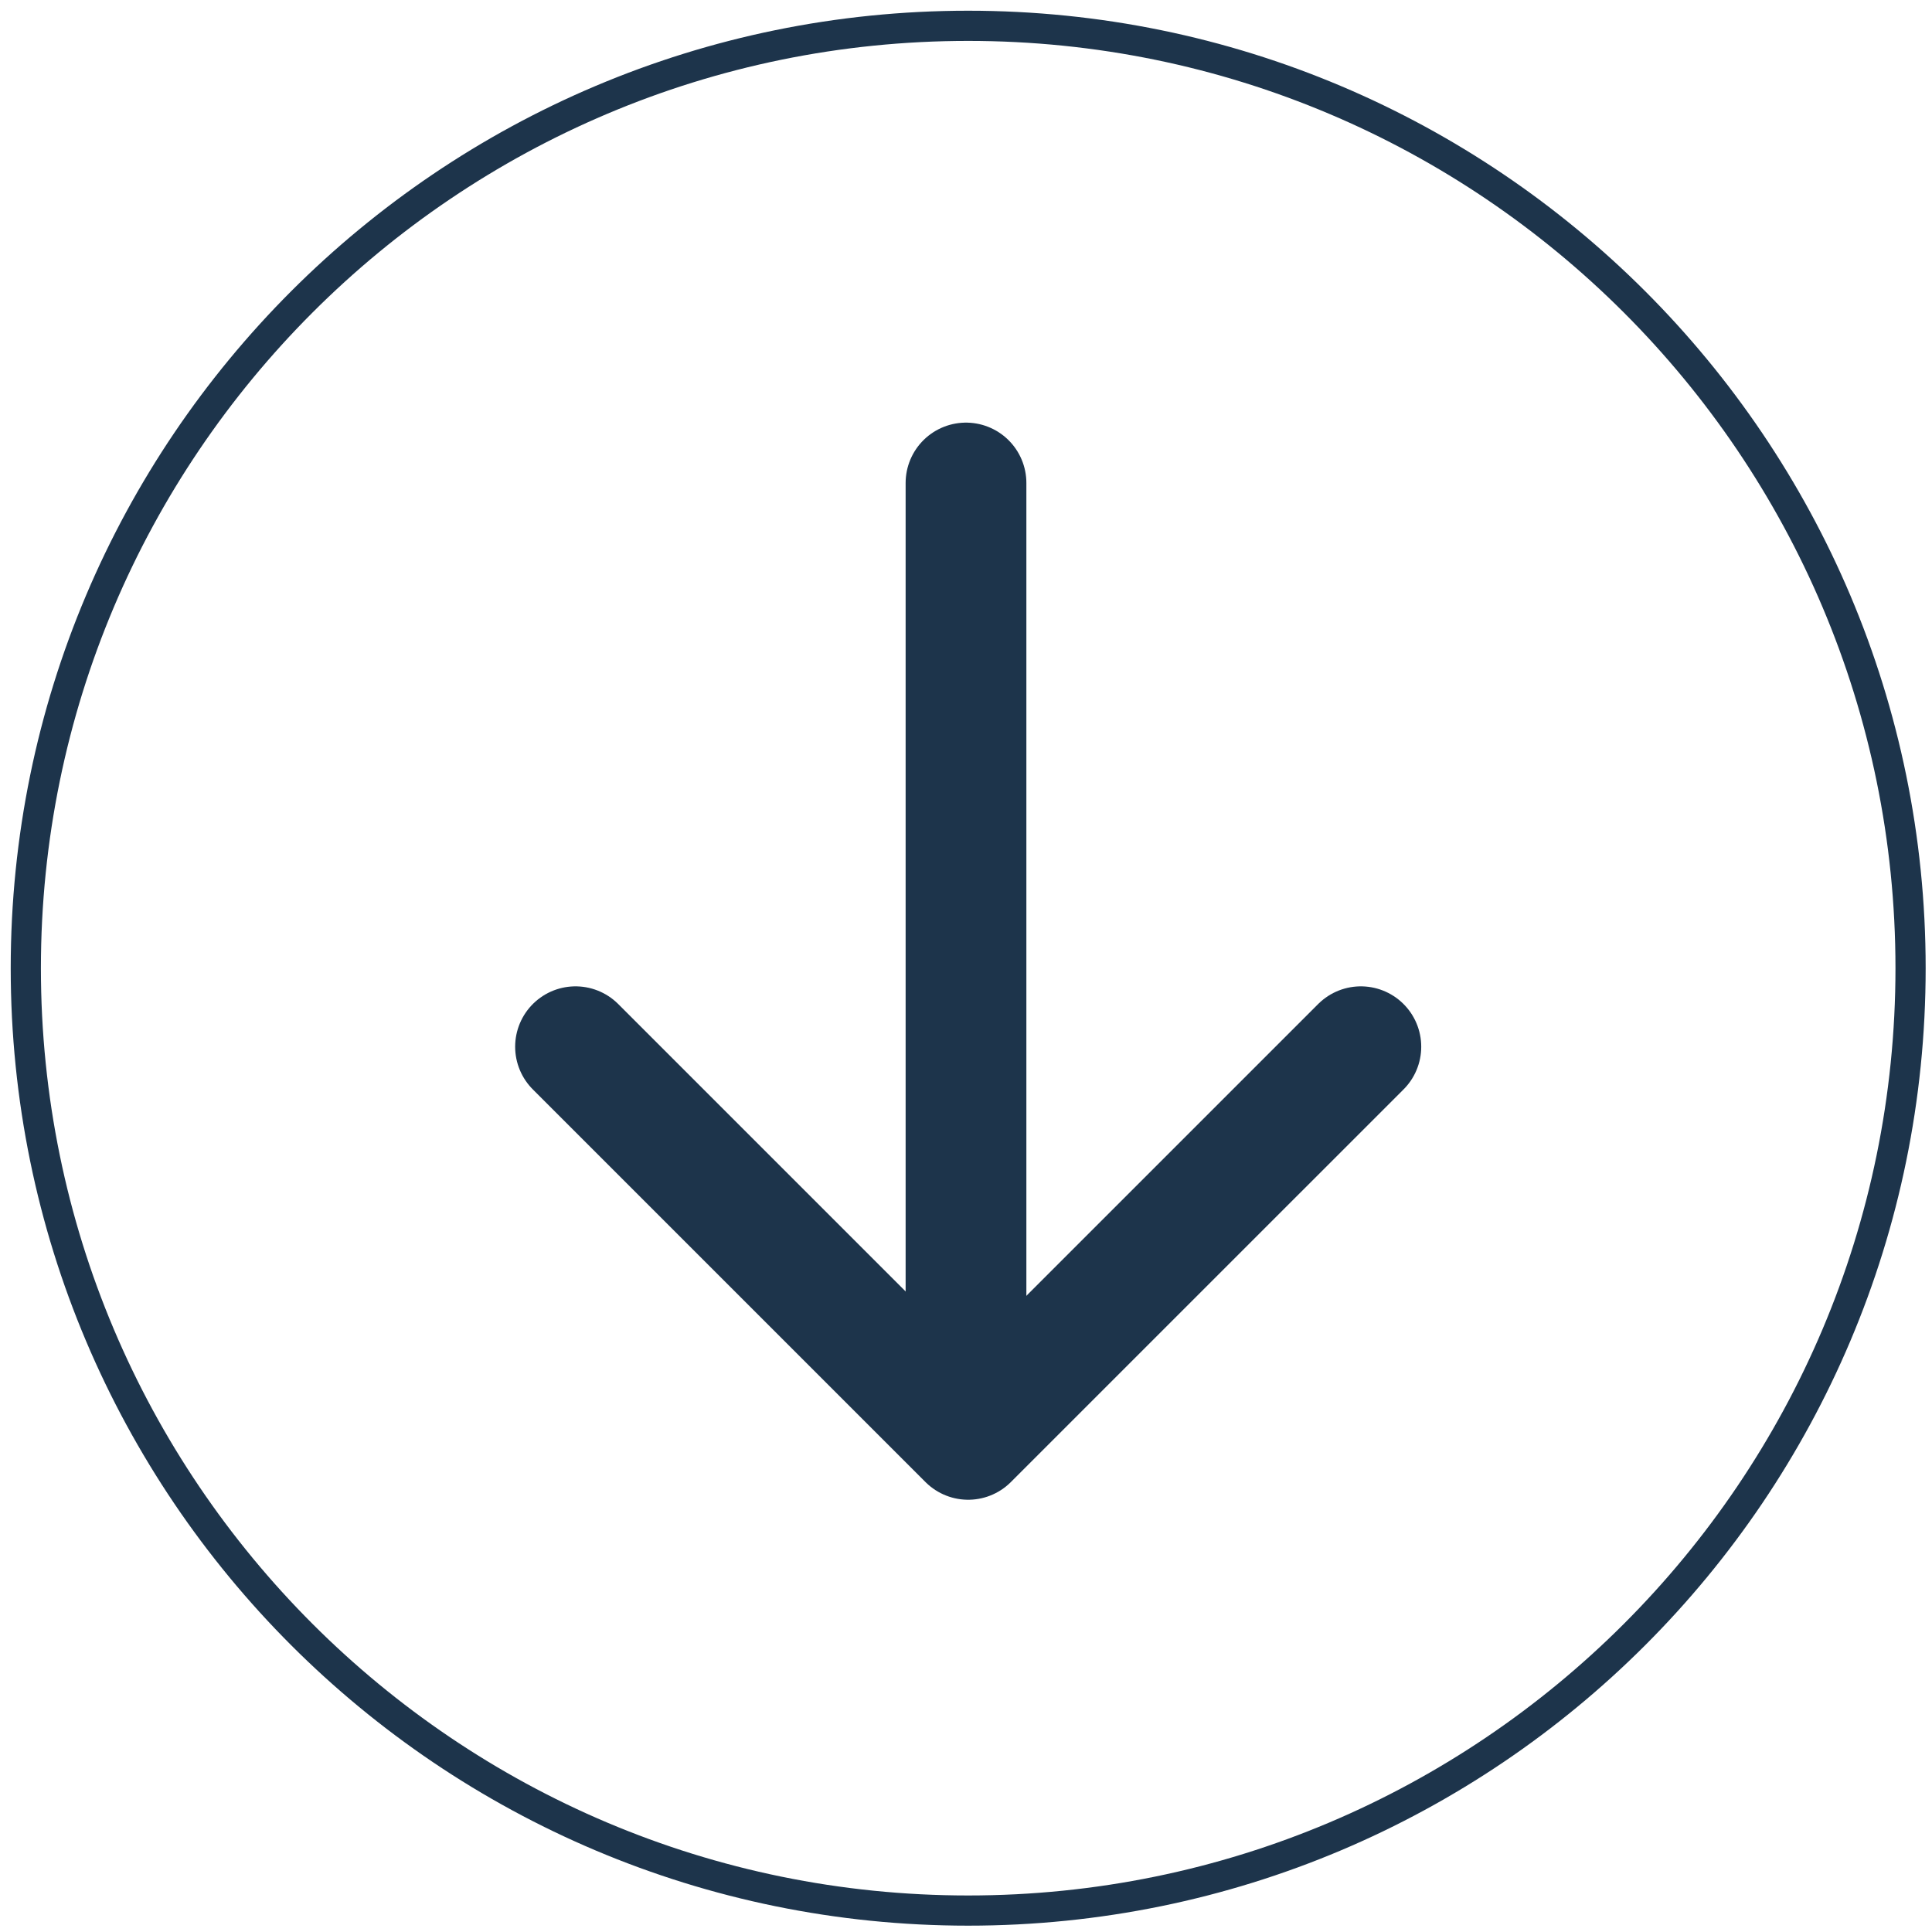 <?xml version="1.0" encoding="UTF-8"?><svg width="64px" height="64px" viewBox="0 0 64 64" version="1.1" xmlns="http://www.w3.org/2000/svg" xmlns:xlink="http://www.w3.org/1999/xlink"><title>Group 383</title><desc>Created with Sketch.</desc><defs></defs><g id="Terms-&amp;-Conditions" stroke="none" stroke-width="1" fill="none" fill-rule="evenodd" stroke-linejoin="round"><g id="Terms-conditions.DesktopHD-Copy-3" transform="translate(-923, -402)" stroke="#1D344B"><g id="Group-4" transform="translate(499, 367)"><g id="Group-383" transform="translate(424, 35)"><polyline id="Stroke-2539" stroke-width="4" stroke-linecap="round" points="19.065 34.674 32.072 47.681 45.08 34.674"></polyline><path d="M0.855,32.072 C0.855,14.835 14.835,0.855 32.072,0.855 C49.31,0.855 63.29,14.835 63.29,32.072 C63.29,49.315 49.31,63.29 32.072,63.29 C14.835,63.29 0.855,49.315 0.855,32.072 L0.855,32.072 Z" id="Stroke-2540"></path><path d="M32,16 L32,47.218" id="Stroke-2541" stroke-width="4" stroke-linecap="round"></path></g></g></g></g></svg>